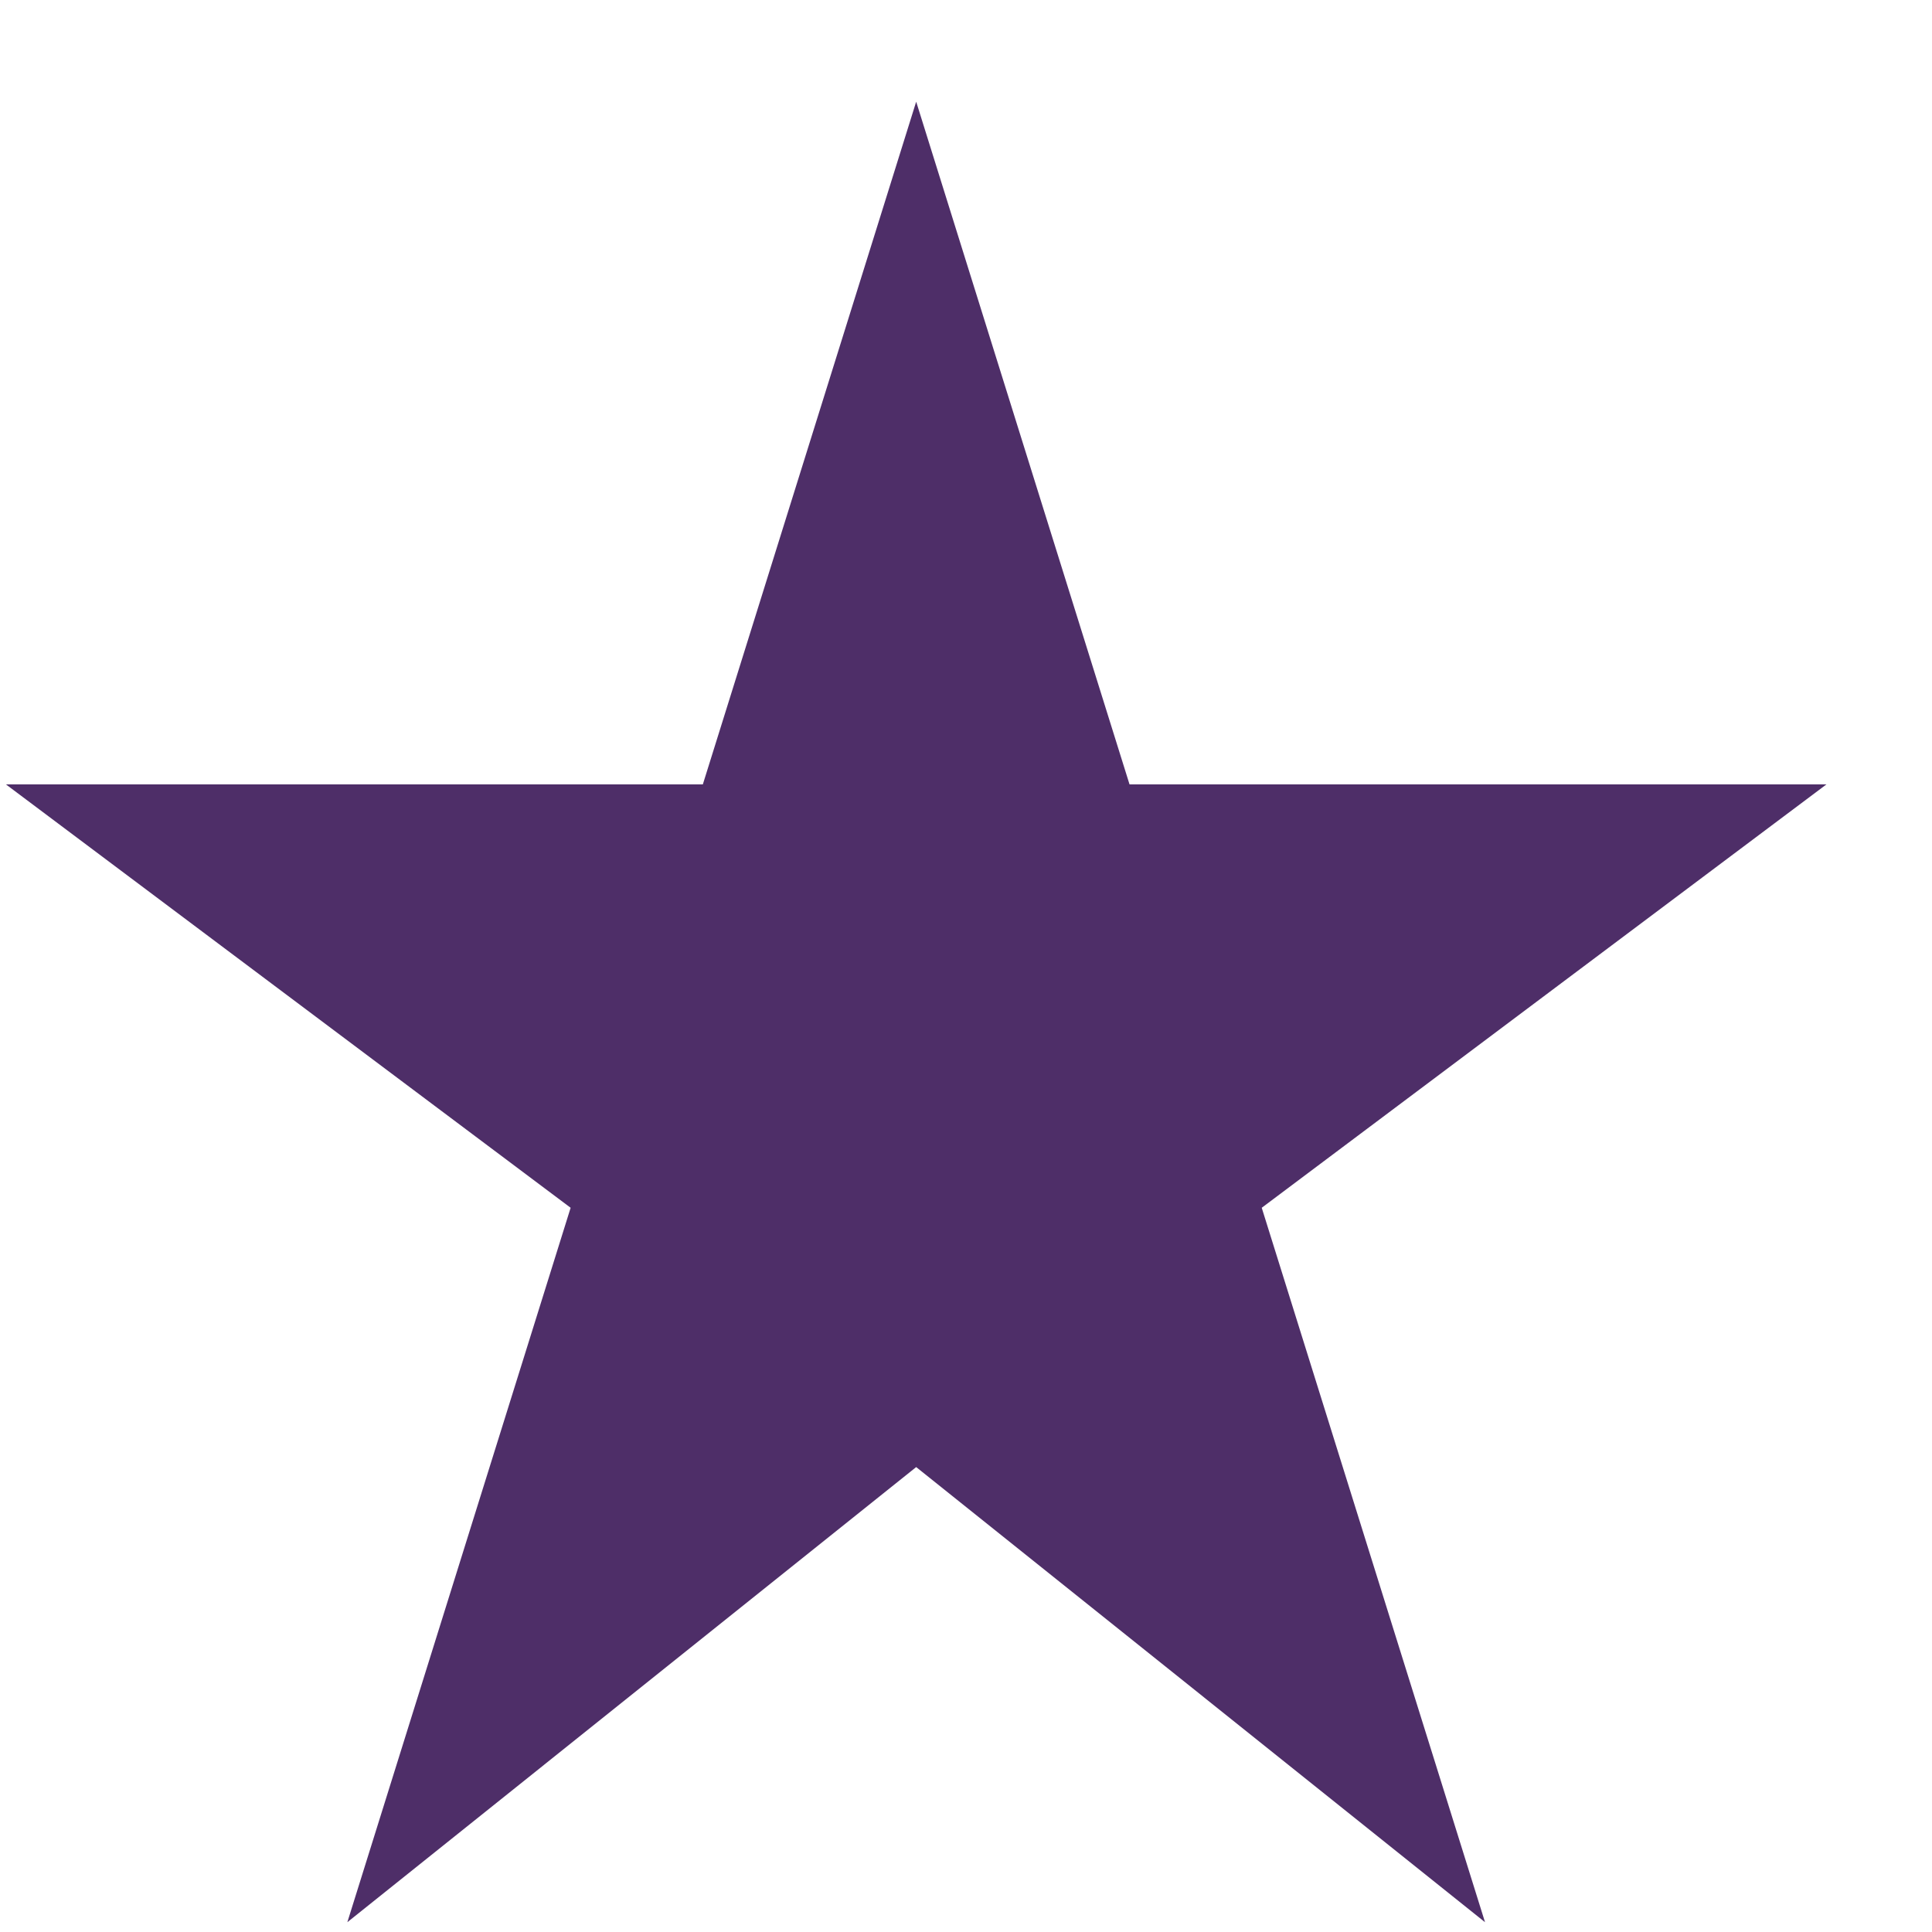 <svg width="14" height="14" viewBox="0 0 14 14" fill="none" xmlns="http://www.w3.org/2000/svg">
<path d="M13.235 5.684H8.185L6.639 0.737L5.093 5.684H0.043L4.135 8.752L2.517 13.929L6.639 10.631L10.761 13.929L9.143 8.752L13.235 5.684Z" fill="#4E2E68"/>
</svg>
